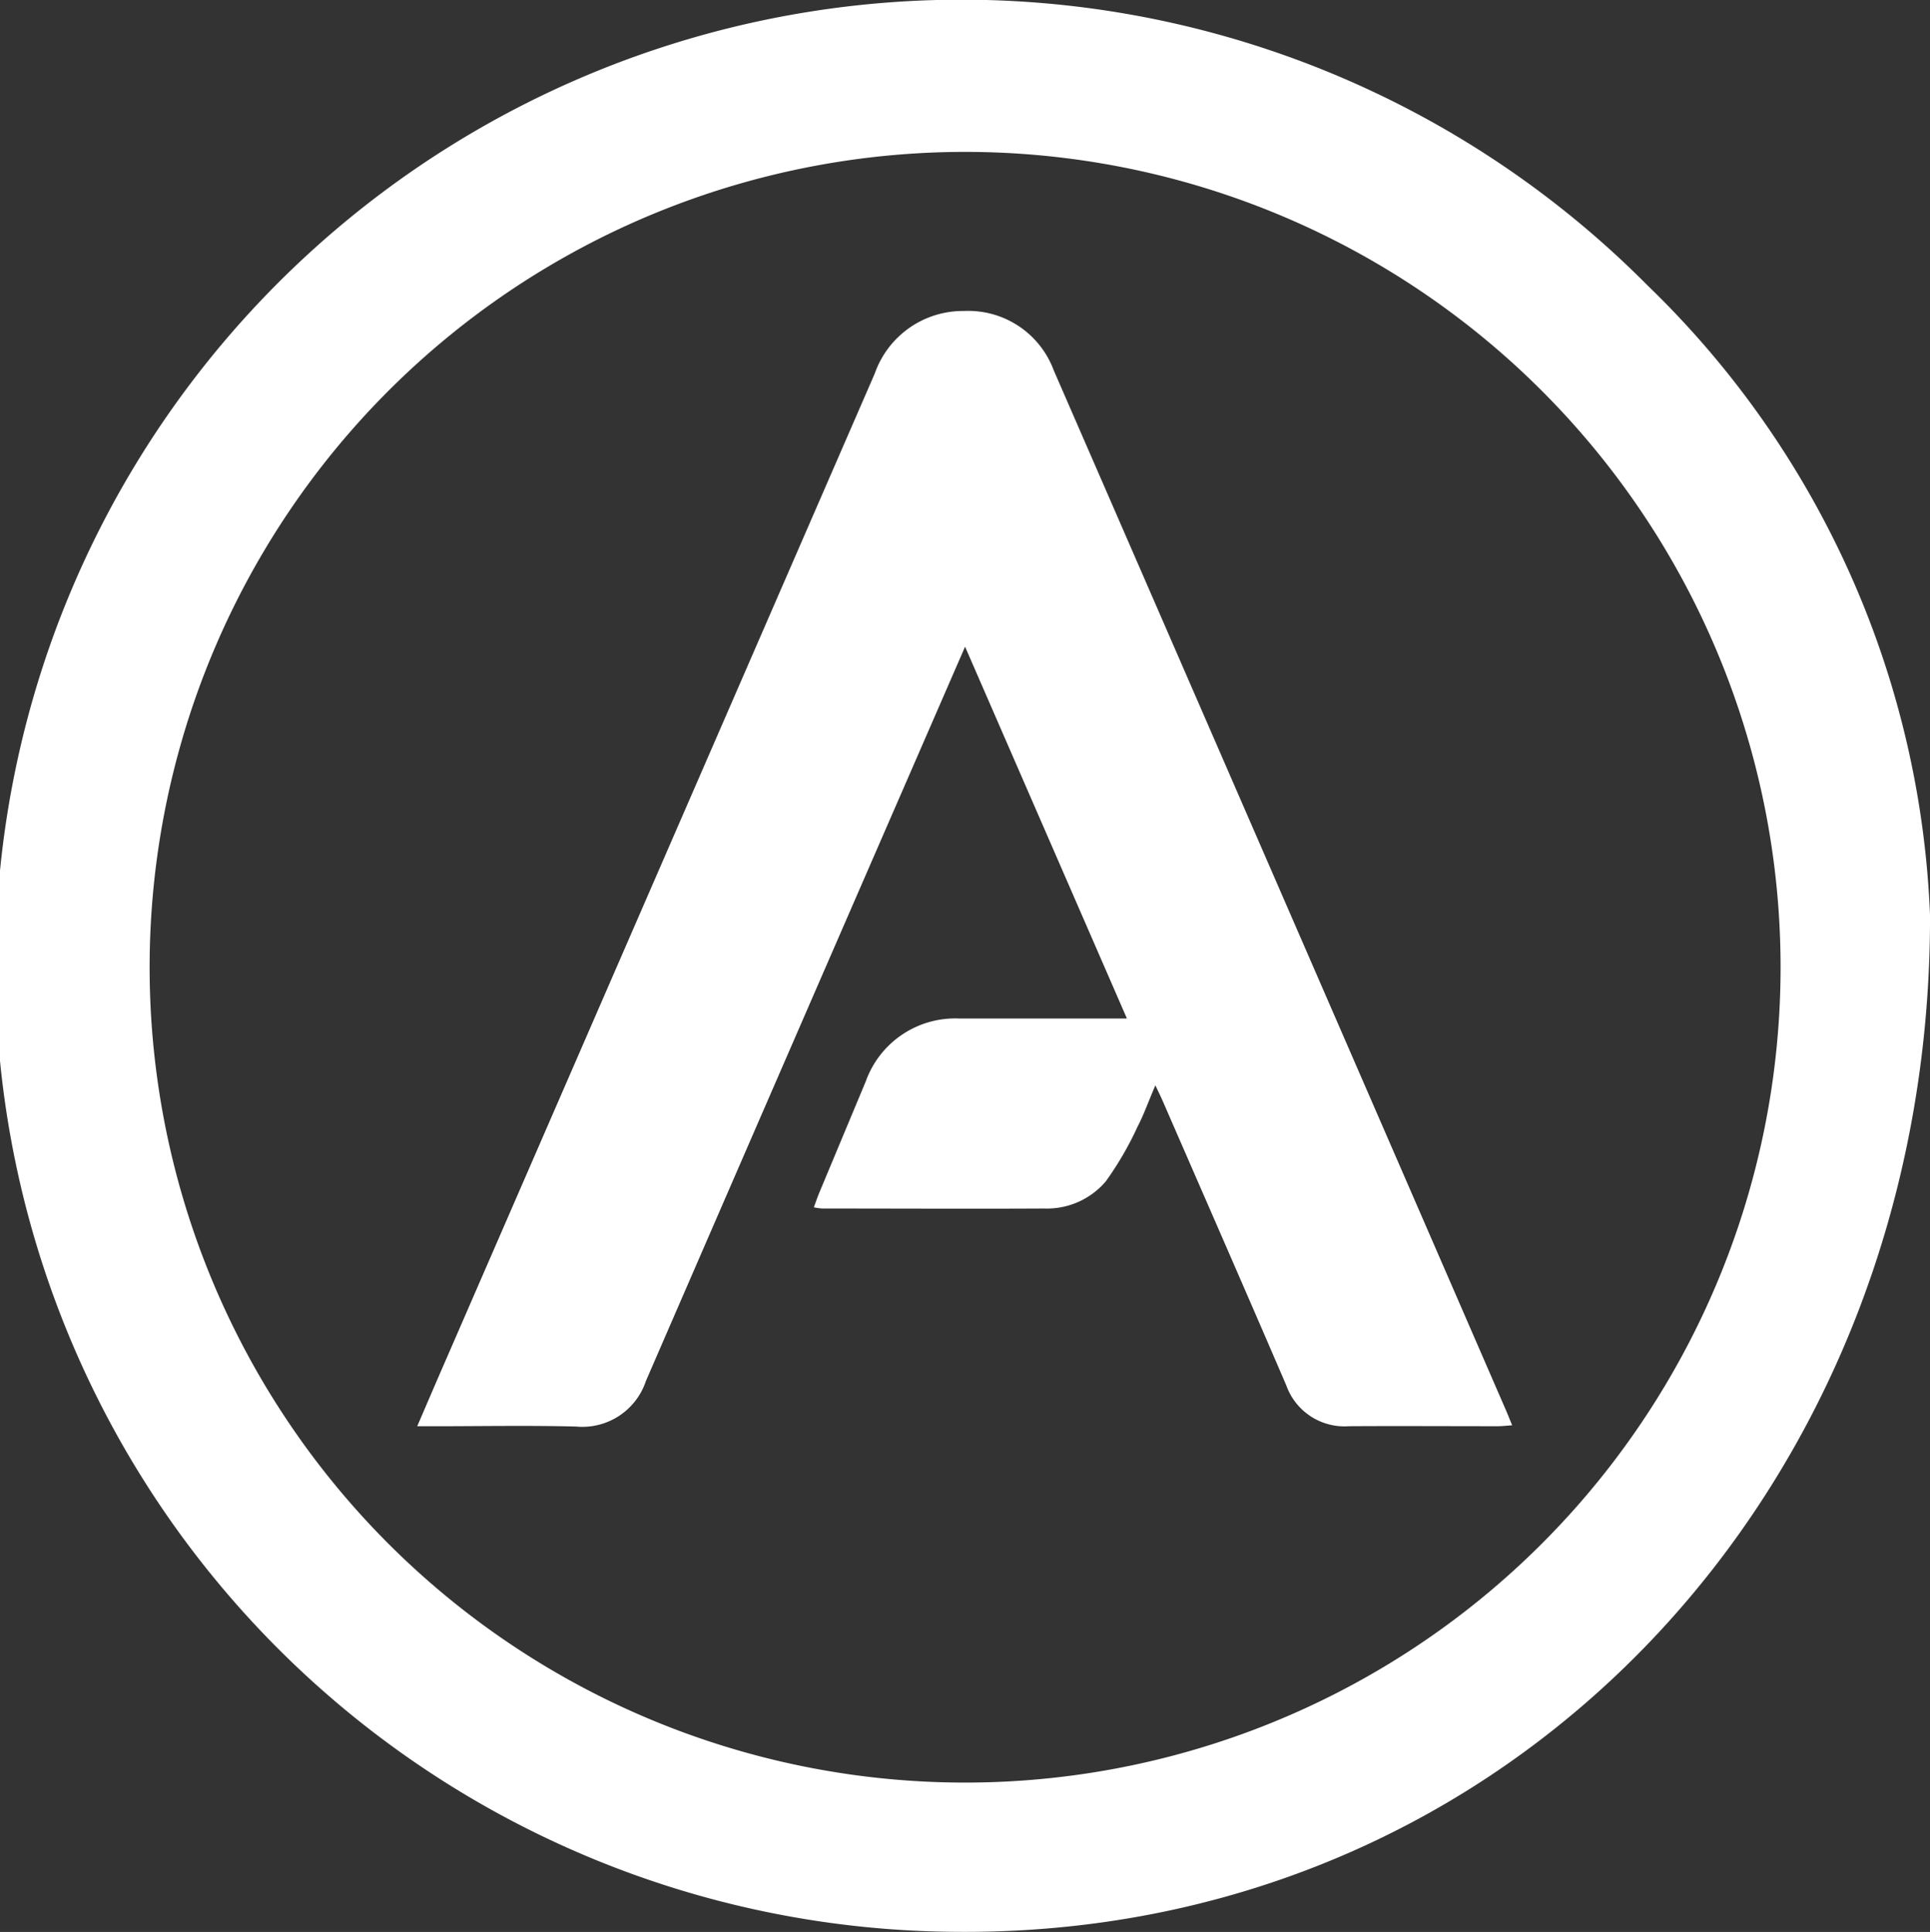 <svg xmlns="http://www.w3.org/2000/svg" width="57.632" height="57.699" viewBox="0 0 57.632 57.699">
  <rect x="0" y="0" width="57.632" height="57.699" fill="#333333" stroke="none"/>
  <g id="Grupo_457" data-name="Grupo 457" transform="translate(16955.291 12591.025)">
    <path id="Trazado_133" data-name="Trazado 133" d="M935.865,483.872c.023,17.15-12.585,30.572-29.226,30.351a28.853,28.853,0,1,1,20.8-49.161A27.654,27.654,0,0,1,935.865,483.872ZM882.7,485.4a24.351,24.351,0,1,0,24.862-24.33A24.356,24.356,0,0,0,882.7,485.4Z" transform="translate(-17833.523 -13047.553)" fill="#fff"/>
    <path id="Trazado_135" data-name="Trazado 135" d="M929.949,492.911l-1.617,3.718q-3.96,9.1-7.913,18.212a2,2,0,0,1-2.09,1.361c-1.409-.036-2.818-.009-4.227-.009h-.512c.283-.658.536-1.249.793-1.839q6.435-14.8,12.869-29.6a2.79,2.79,0,0,1,2.664-1.869,2.722,2.722,0,0,1,2.681,1.773q6.762,15.533,13.51,31.072c.055.127.105.256.179.435-.168.011-.3.027-.43.027-1.48,0-2.959-.009-4.439,0a1.845,1.845,0,0,1-1.877-1.222c-1.219-2.833-2.456-5.658-3.687-8.486-.056-.128-.118-.253-.221-.473-.2.463-.34.866-.535,1.241a9.746,9.746,0,0,1-.944,1.625,2.3,2.3,0,0,1-1.84.813c-2.213.012-4.425,0-6.637,0a1.943,1.943,0,0,1-.242-.035c.057-.155.1-.285.151-.41q.7-1.678,1.4-3.354a2.835,2.835,0,0,1,2.788-1.875q2.241,0,4.482,0h.527Z" transform="translate(-17856.422 -13064.622)" fill="#fff"/>
  </g>
</svg>
